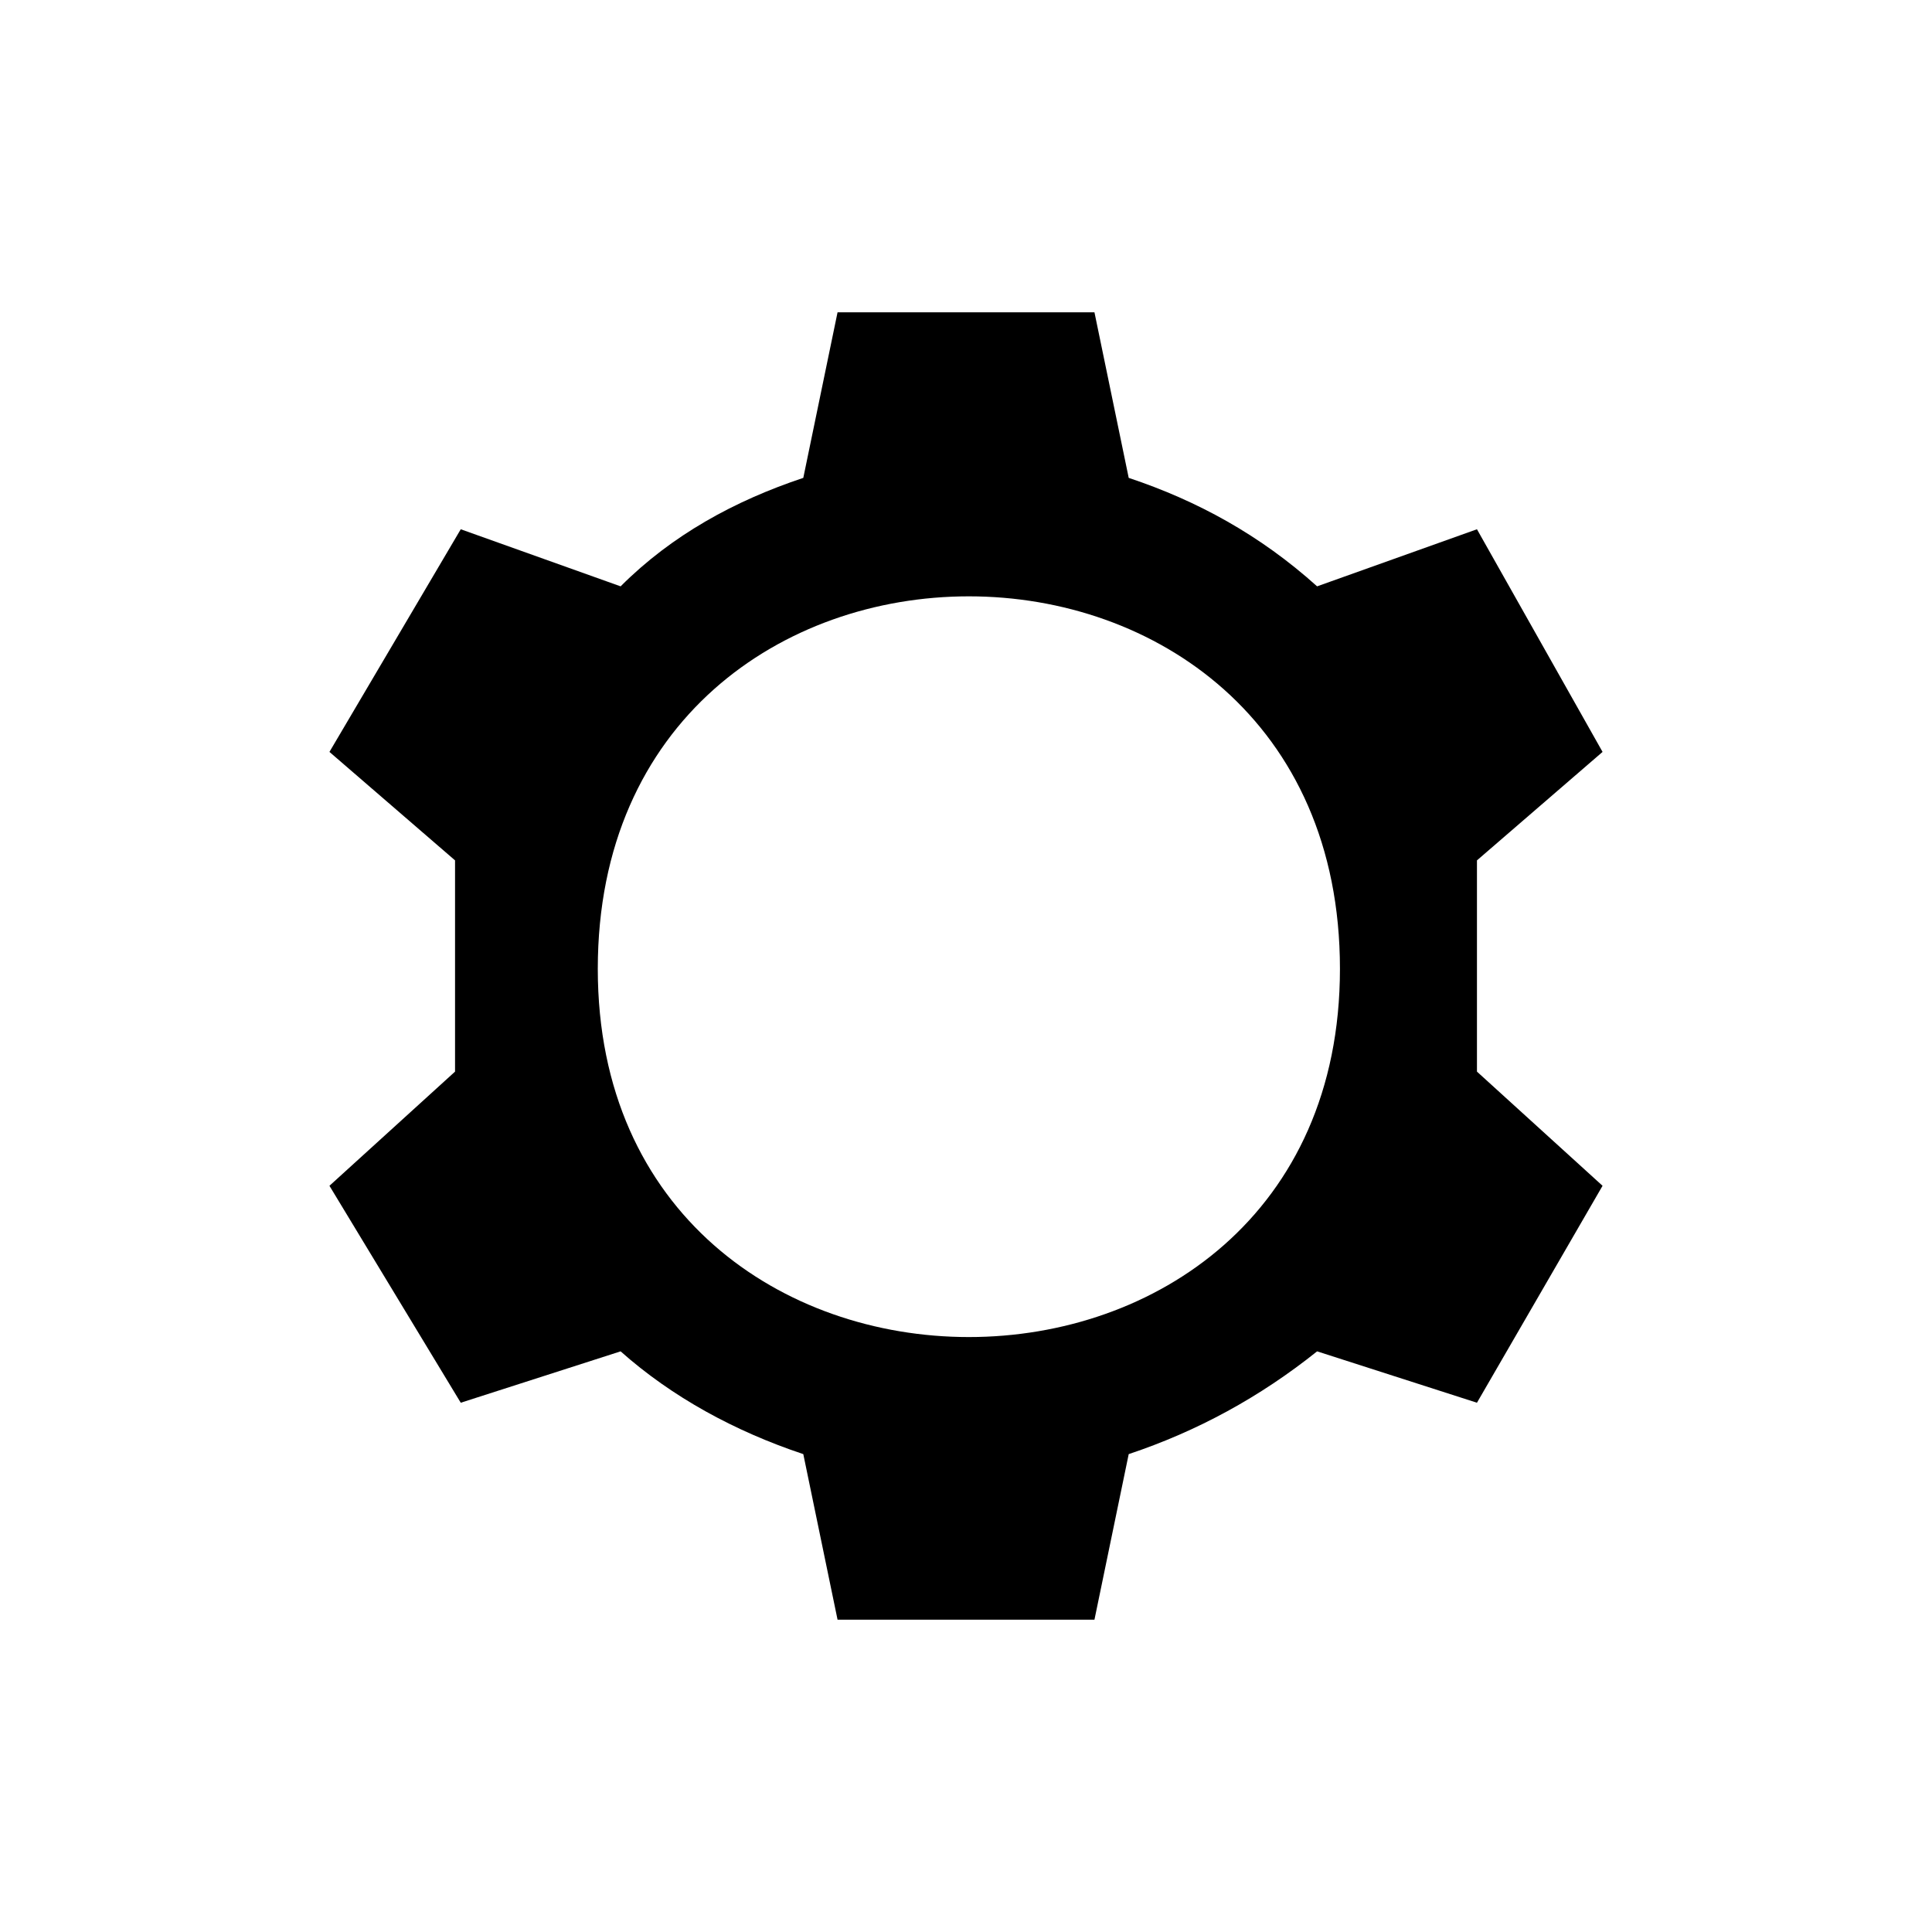 <?xml version="1.0" encoding="UTF-8"?>
<!-- The Best Svg Icon site in the world: iconSvg.co, Visit us! https://iconsvg.co -->
<svg fill="#000000" width="800px" height="800px" version="1.1" viewBox="144 144 512 512" xmlns="http://www.w3.org/2000/svg">
 <path d="m365.96 573.23h68.082l9.078-43.875c18.156-6.051 34.797-15.129 49.926-27.234l42.363 13.617 33.285-57.492-33.285-30.258v-55.98l33.285-28.746-33.285-59.004-42.363 15.129c-15.129-13.617-31.773-22.695-49.926-28.746l-9.078-43.875h-68.082l-9.078 43.875c-18.156 6.051-34.797 15.129-48.414 28.746l-42.363-15.129-34.797 59.004 33.285 28.746v55.98l-33.285 30.258 34.797 57.492 42.363-13.617c13.617 12.105 30.258 21.18 48.414 27.234zm133.14-172.48c0 130.11-196.68 130.11-196.68 0 0-131.62 196.68-131.62 196.68 0z" fill-rule="evenodd"/>
</svg>